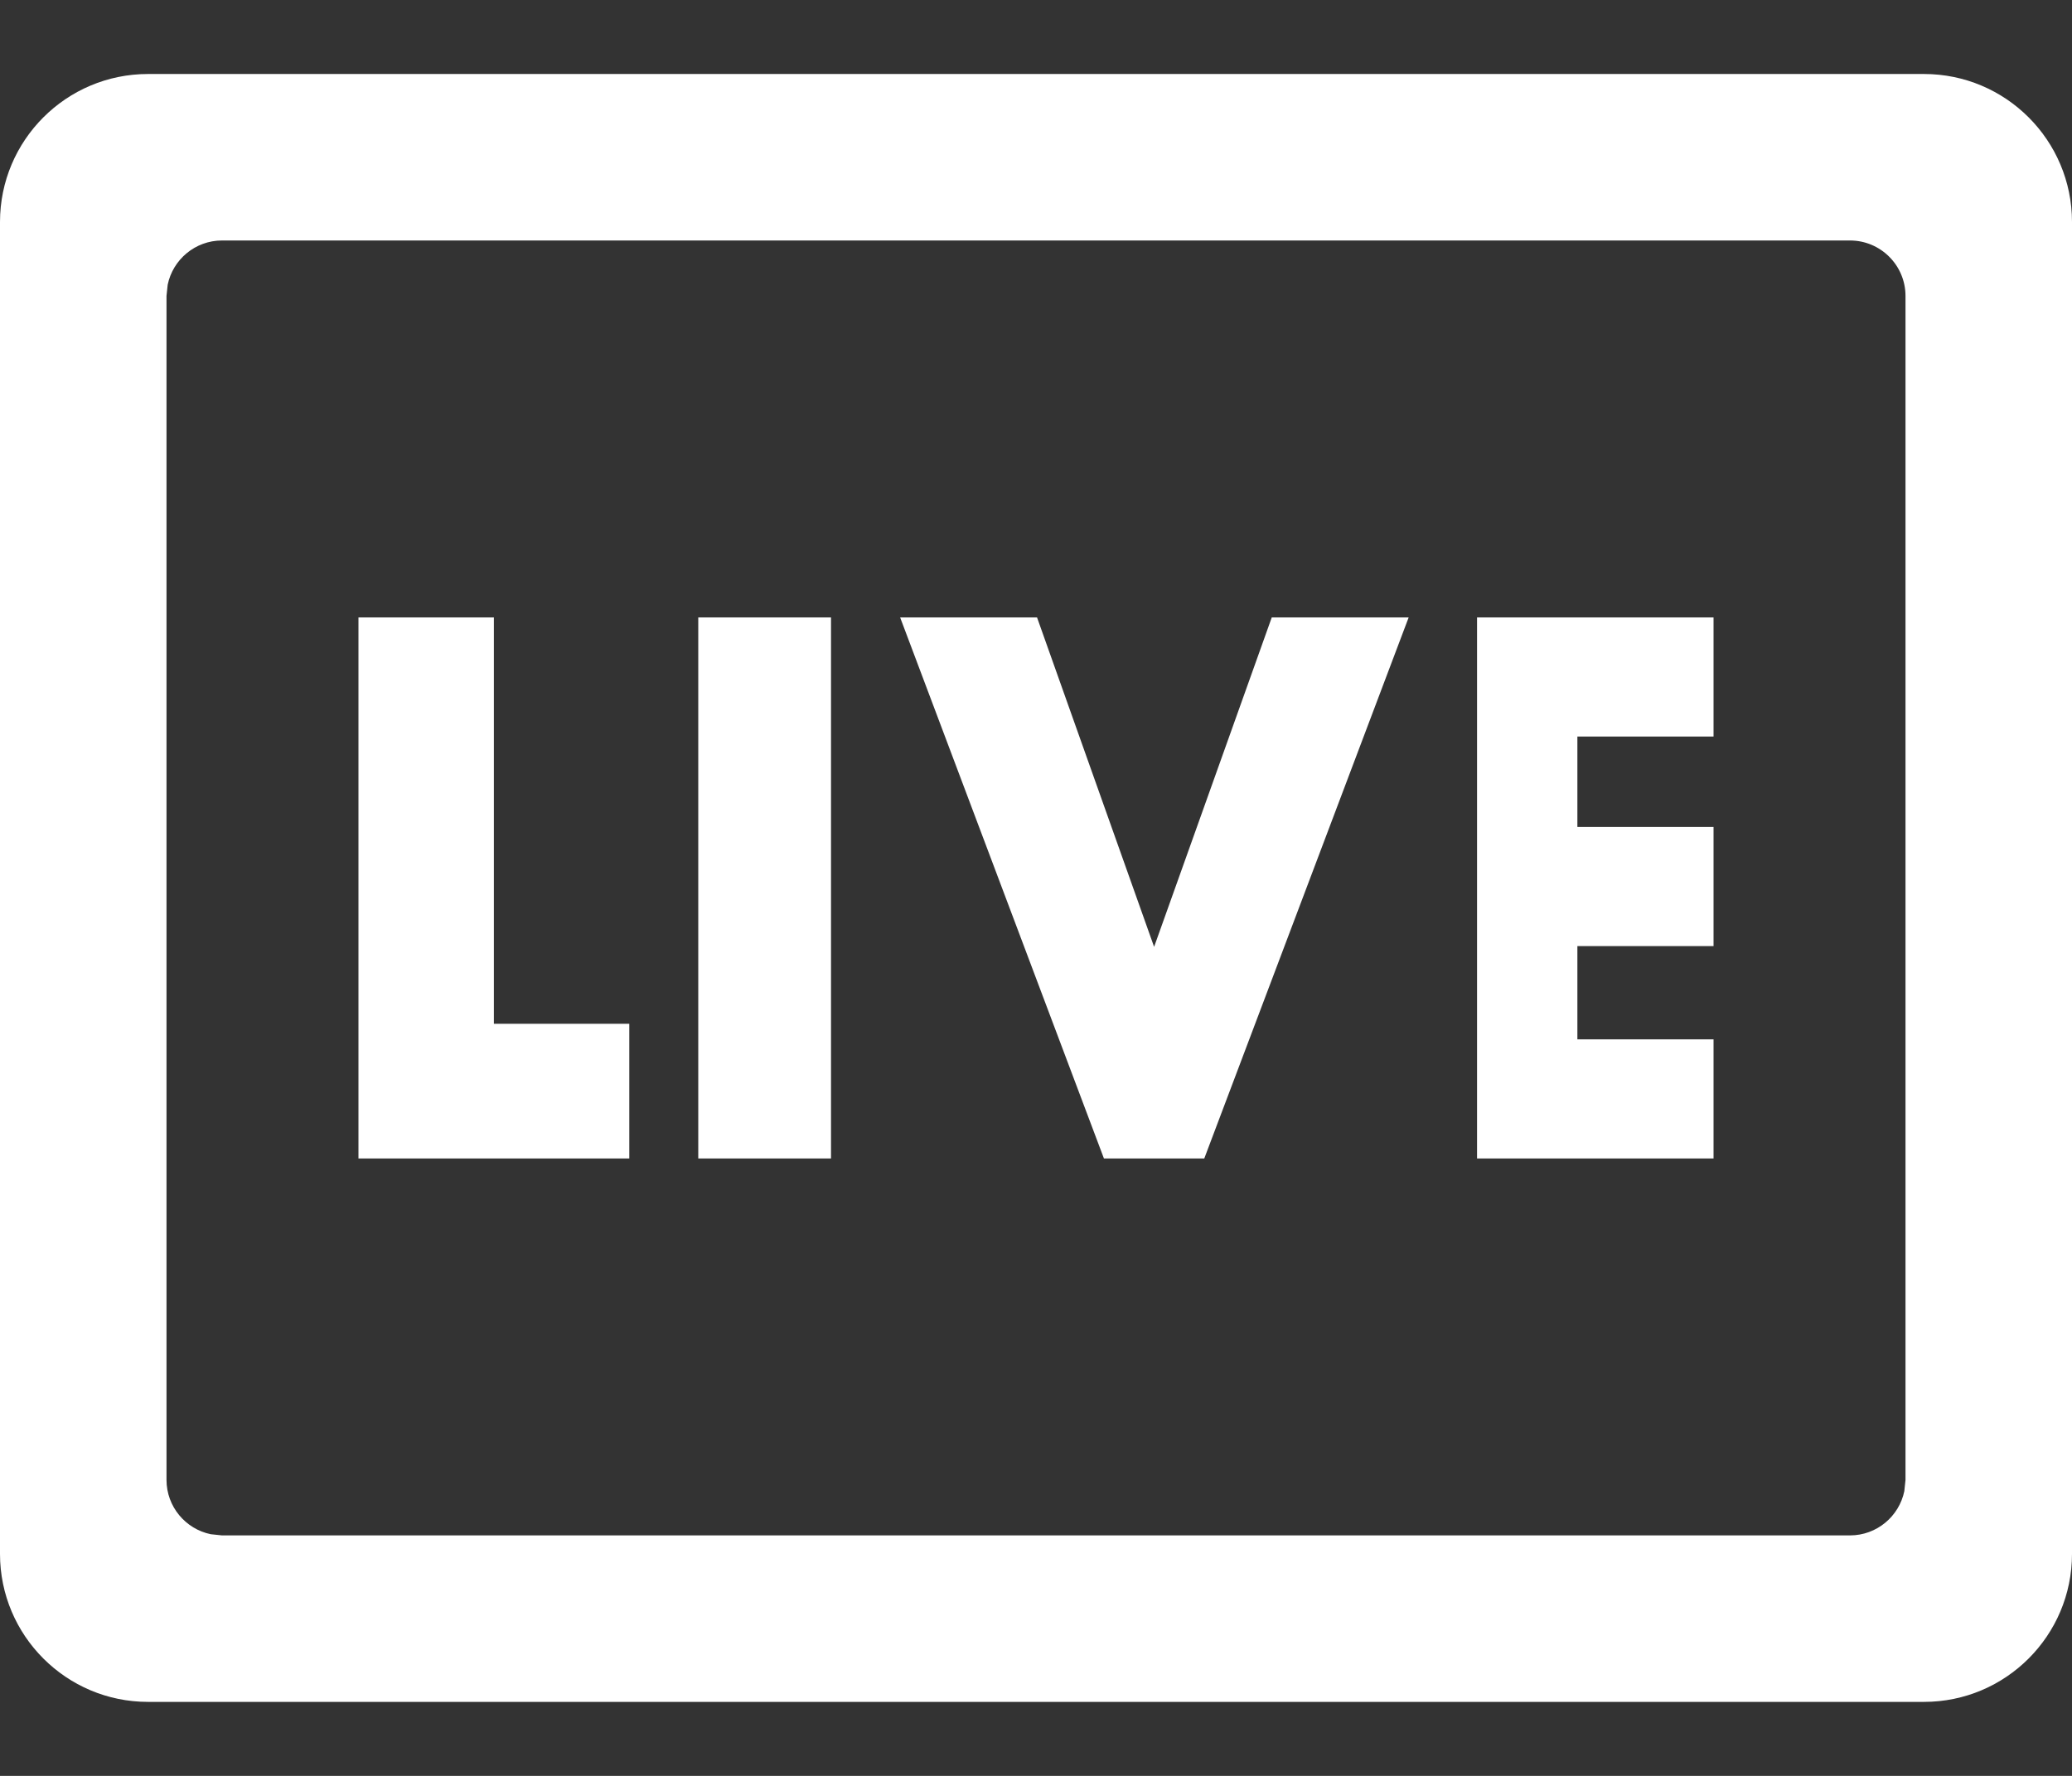 <?xml version="1.0" encoding="UTF-8"?>
<svg width="14px" height="12px" viewBox="0 0 14 12" version="1.1" xmlns="http://www.w3.org/2000/svg" xmlns:xlink="http://www.w3.org/1999/xlink">
    <rect x="0" y="0" width="14" height="12" fill="#333333" stroke="none"/>
    <title>1.通用组件/2.Icon图标/10.自绘类/1.Outlined线性/2.live</title>
    <g id="【直播实操2.0】直播/云教室分tab显示方案" stroke="none" stroke-width="1" fill="none" fill-rule="evenodd">
        <g id="1.0直播课程-直播间" transform="translate(-41, -22)" fill="#FFFFFF">
            <g id="编组-6" transform="translate(-0, 0)">
                <g id="编组-2" transform="translate(24, 12)">
                    <g id="live" transform="translate(16, 8)">
                        <rect id="矩形" fill-opacity="0" x="0" y="0" width="16" height="16"></rect>
                        <path d="M14,2.5 C14.552,2.5 15,2.948 15,3.5 L15,12.5 C15,13.052 14.552,13.5 14,13.5 L2,13.5 C1.448,13.5 1,13.052 1,12.5 L1,3.5 C1,2.948 1.448,2.5 2,2.5 L14,2.5 Z M13.5,3.625 L2.5,3.625 C2.319,3.625 2.168,3.754 2.133,3.924 L2.125,4 L2.125,12 C2.125,12.181 2.254,12.332 2.424,12.367 L2.5,12.375 L13.5,12.375 C13.681,12.375 13.832,12.246 13.867,12.076 L13.875,12 L13.875,4 C13.875,3.793 13.707,3.625 13.5,3.625 Z M4.337,6.172 L4.337,8.918 L5.252,8.918 L5.252,9.828 L3.422,9.828 L3.422,6.172 L4.337,6.172 Z M6.615,6.172 L6.615,9.828 L5.718,9.828 L5.718,6.172 L6.615,6.172 Z M8.007,6.172 L8.798,8.398 L9.593,6.172 L10.518,6.172 L9.137,9.828 L8.459,9.828 L7.082,6.172 L8.007,6.172 Z M12.578,6.172 L12.578,6.977 L11.658,6.977 L11.658,7.588 L12.578,7.588 L12.578,8.393 L11.658,8.393 L11.658,9.023 L12.578,9.023 L12.578,9.828 L10.98,9.828 L10.98,6.172 L12.578,6.172 Z"></path>
                    </g>
                </g>
            </g>
        </g>
    </g>
</svg>